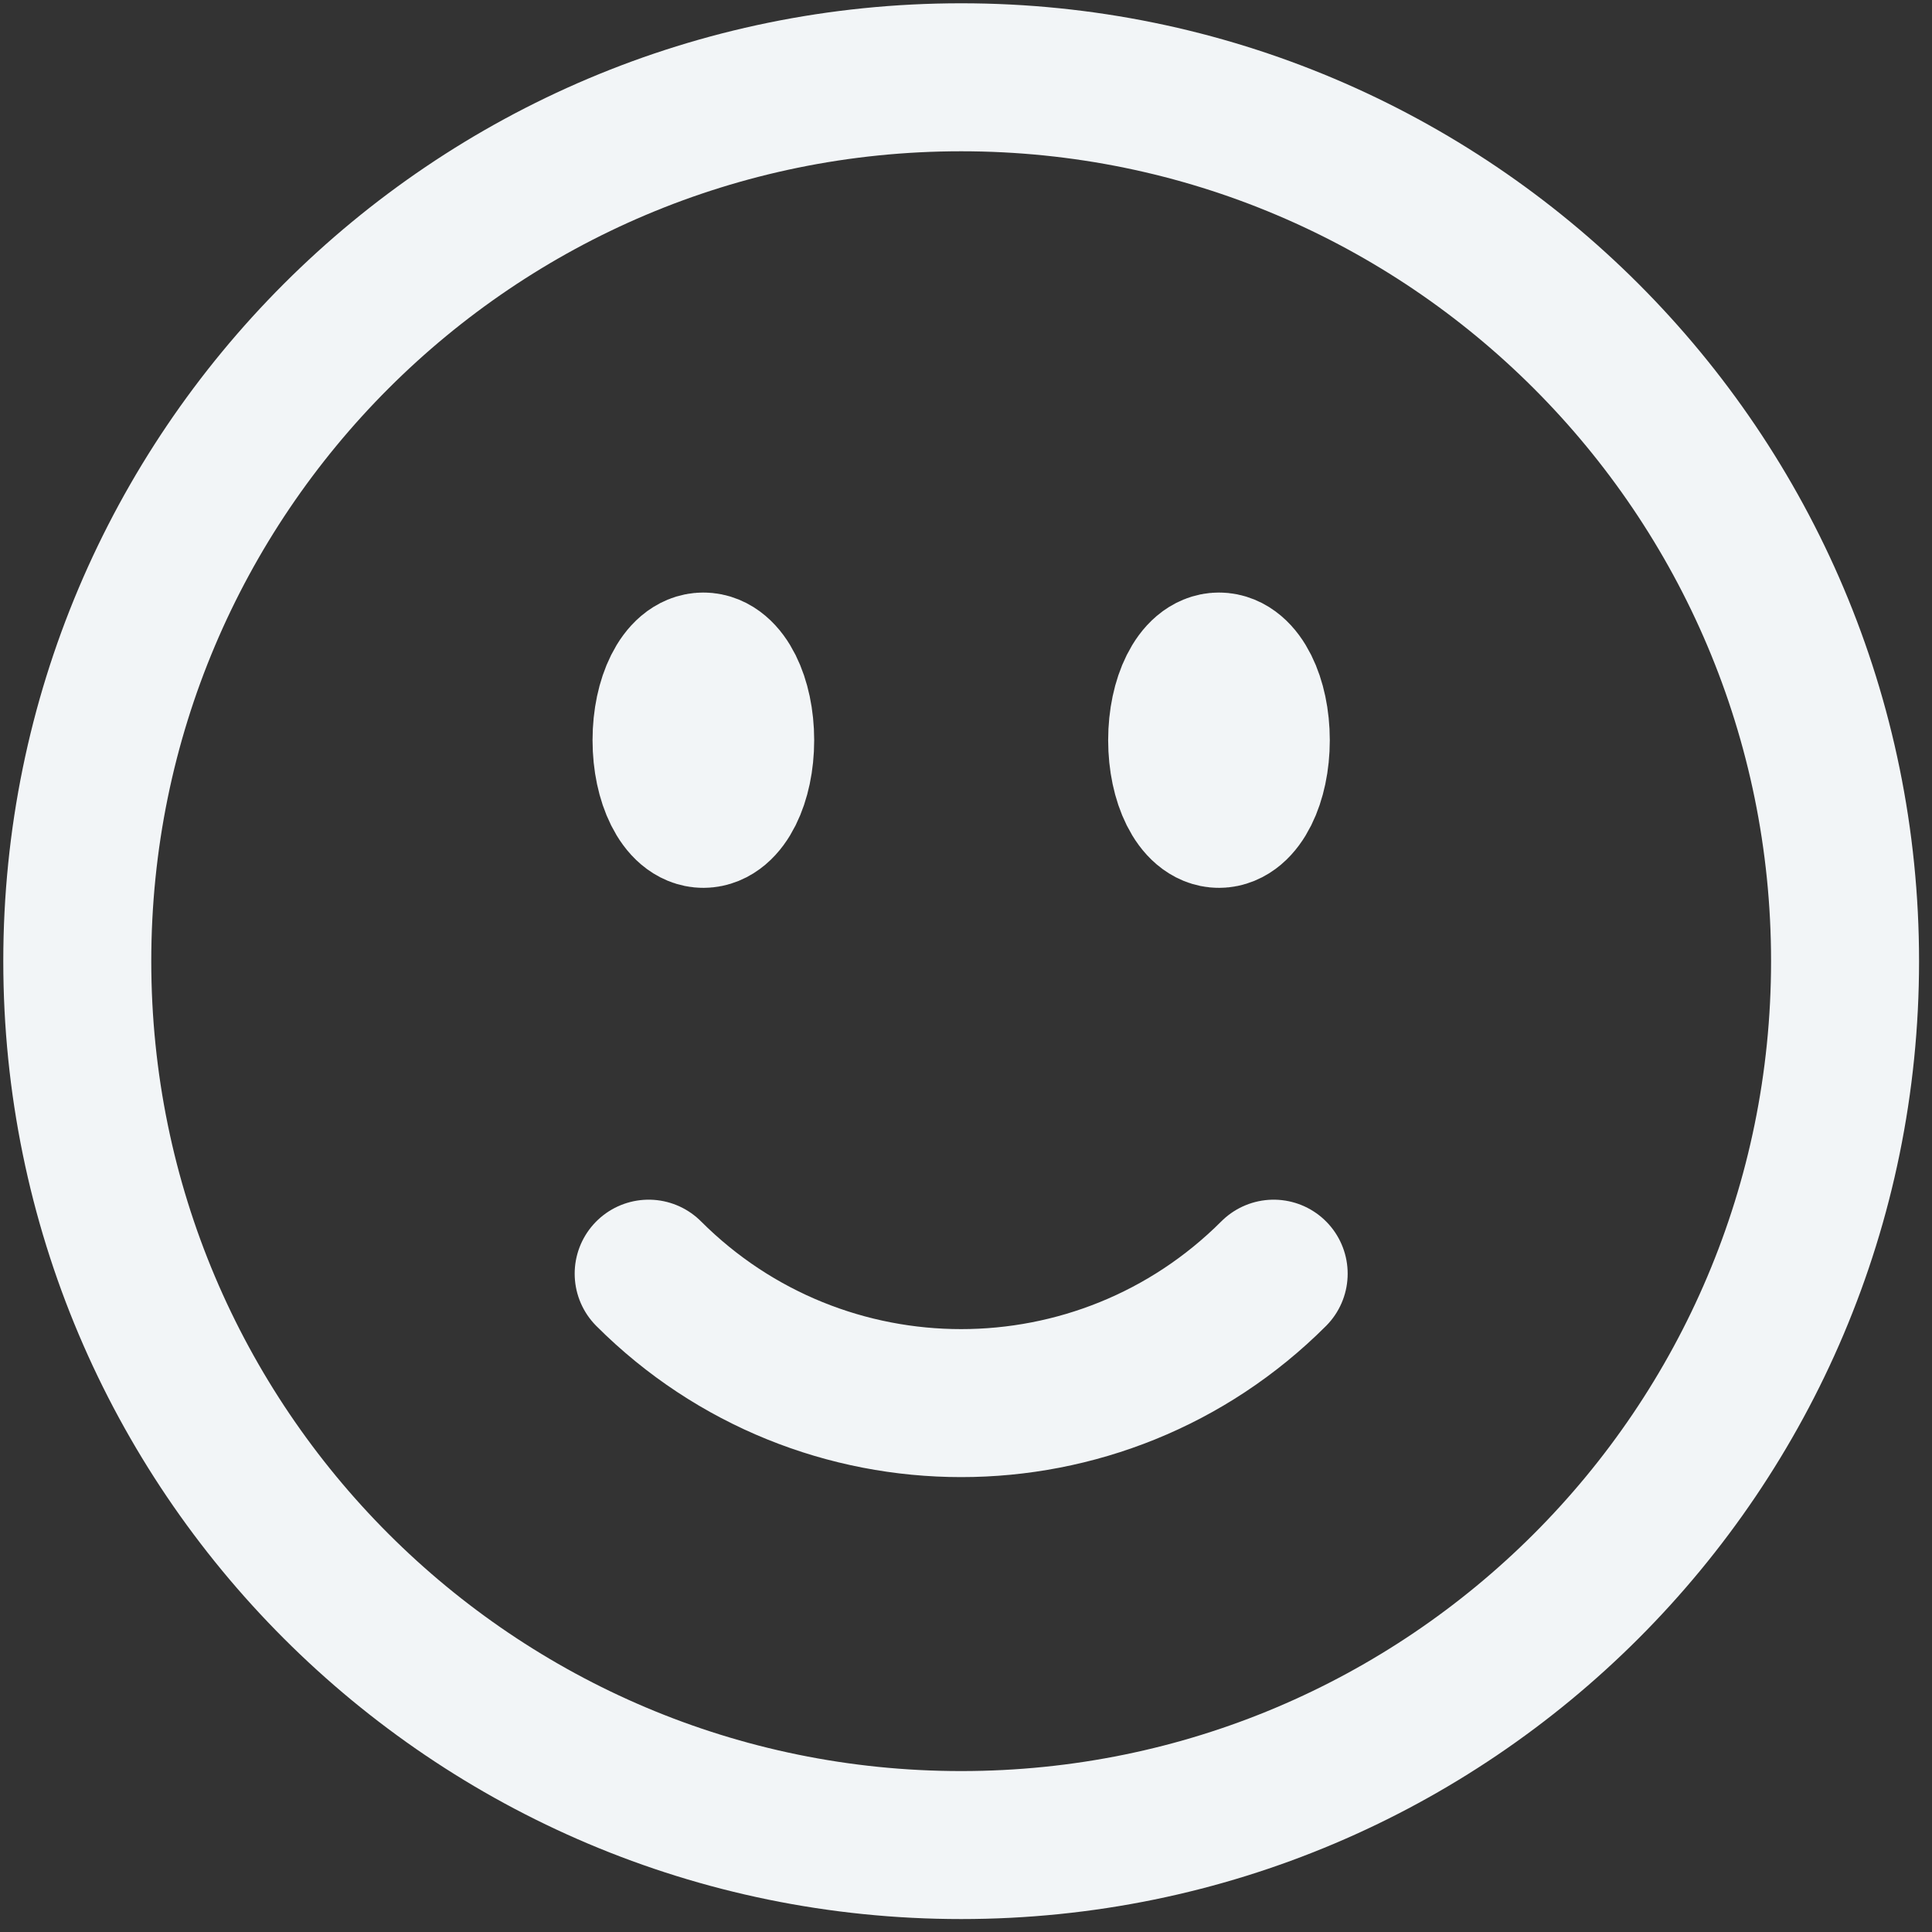 <?xml version="1.0" encoding="utf-8"?>
<svg xmlns="http://www.w3.org/2000/svg" fill="none" height="100%" overflow="visible" preserveAspectRatio="none" style="display: block;" viewBox="0 0 100 100" width="100%">
<rect x="0" y="0" width="100" height="100" fill="#333333" stroke="none"/>
<path d="M65.925 65.925C56.992 74.858 42.508 74.858 33.575 65.925M95.5 49.75C95.5 75.017 75.017 95.5 49.75 95.5C24.483 95.5 4 75.017 4 49.75C4 24.483 24.483 4 49.75 4C75.017 4 95.5 24.483 95.5 49.75ZM38.312 38.312C38.312 40.418 37.459 42.125 36.406 42.125C35.353 42.125 34.5 40.418 34.5 38.312C34.5 36.207 35.353 34.5 36.406 34.5C37.459 34.5 38.312 36.207 38.312 38.312ZM36.406 38.312H36.444V38.389H36.406V38.312ZM65 38.312C65 40.418 64.147 42.125 63.094 42.125C62.041 42.125 61.188 40.418 61.188 38.312C61.188 36.207 62.041 34.5 63.094 34.5C64.147 34.5 65 36.207 65 38.312ZM63.094 38.312H63.132V38.389H63.094V38.312Z" id="Vector" stroke="#F2F5F7" stroke-linecap="round" stroke-width="7.66"/>
</svg>